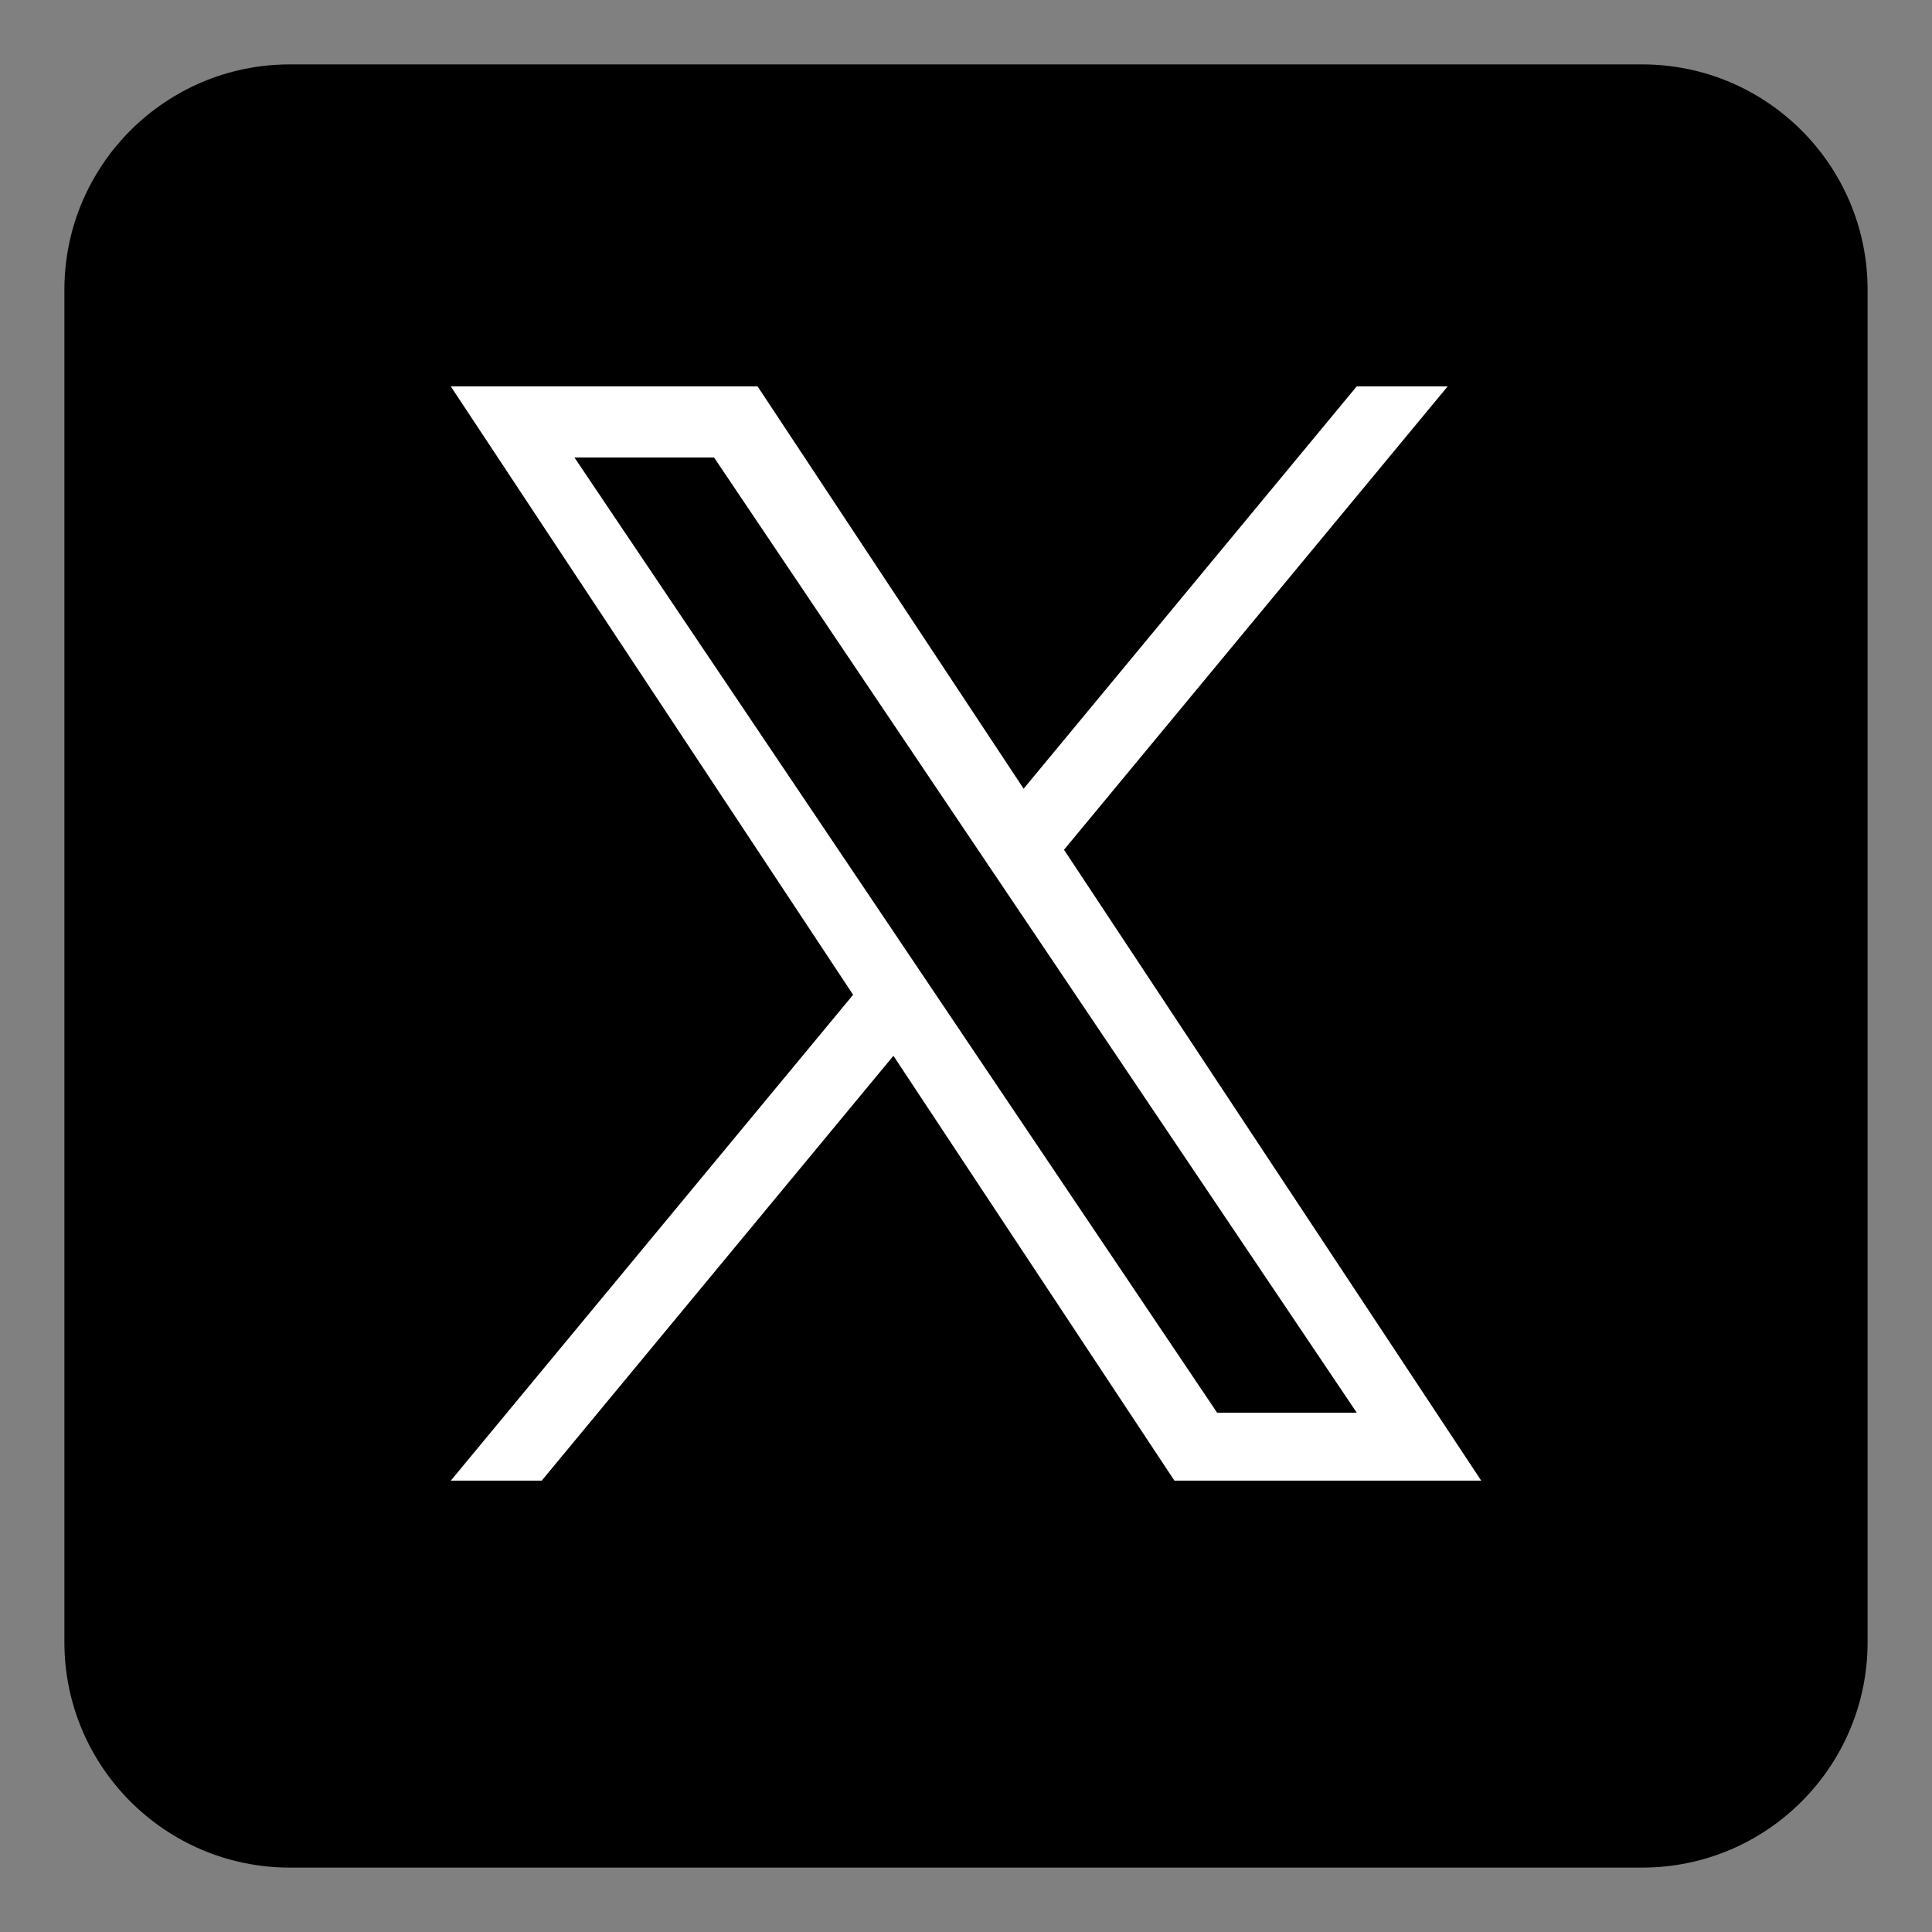 <svg width="40" height="40" viewBox="0 0 30 30" fill="none" xmlns="http://www.w3.org/2000/svg">
<rect x="0" y="0" width="30" height="30" fill="#808080" stroke="none"/>
<g clip-path="url(#clip0_2079_187)">
<path d="M25.5 29H4.5C2.568 29 1 27.432 1 25.5V4.5C1 2.568 2.568 1 4.5 1H25.5C27.432 1 29 2.568 29 4.5V25.5C29 27.432 27.432 29 25.5 29Z" fill="black"/>
<g clip-path="url(#clip1_2079_187)">
<path d="M16.522 13.195L22.479 6H21.067L15.895 12.247L11.764 6H7L13.247 15.447L7 22.991H8.412L13.873 16.394L18.236 22.991H23L16.522 13.195H16.522ZM14.589 15.53L13.956 14.589L8.92 7.104H11.088L15.152 13.145L15.785 14.085L21.068 21.937H18.9L14.589 15.53V15.53Z" fill="white"/>
</g>
</g>
<defs>
<clipPath id="clip0_2079_187">
<rect width="28" height="28" fill="white" transform="translate(1 1)"/>
</clipPath>
<clipPath id="clip1_2079_187">
<rect width="16" height="17" fill="white" transform="translate(7 6)"/>
</clipPath>
</defs>
</svg>
